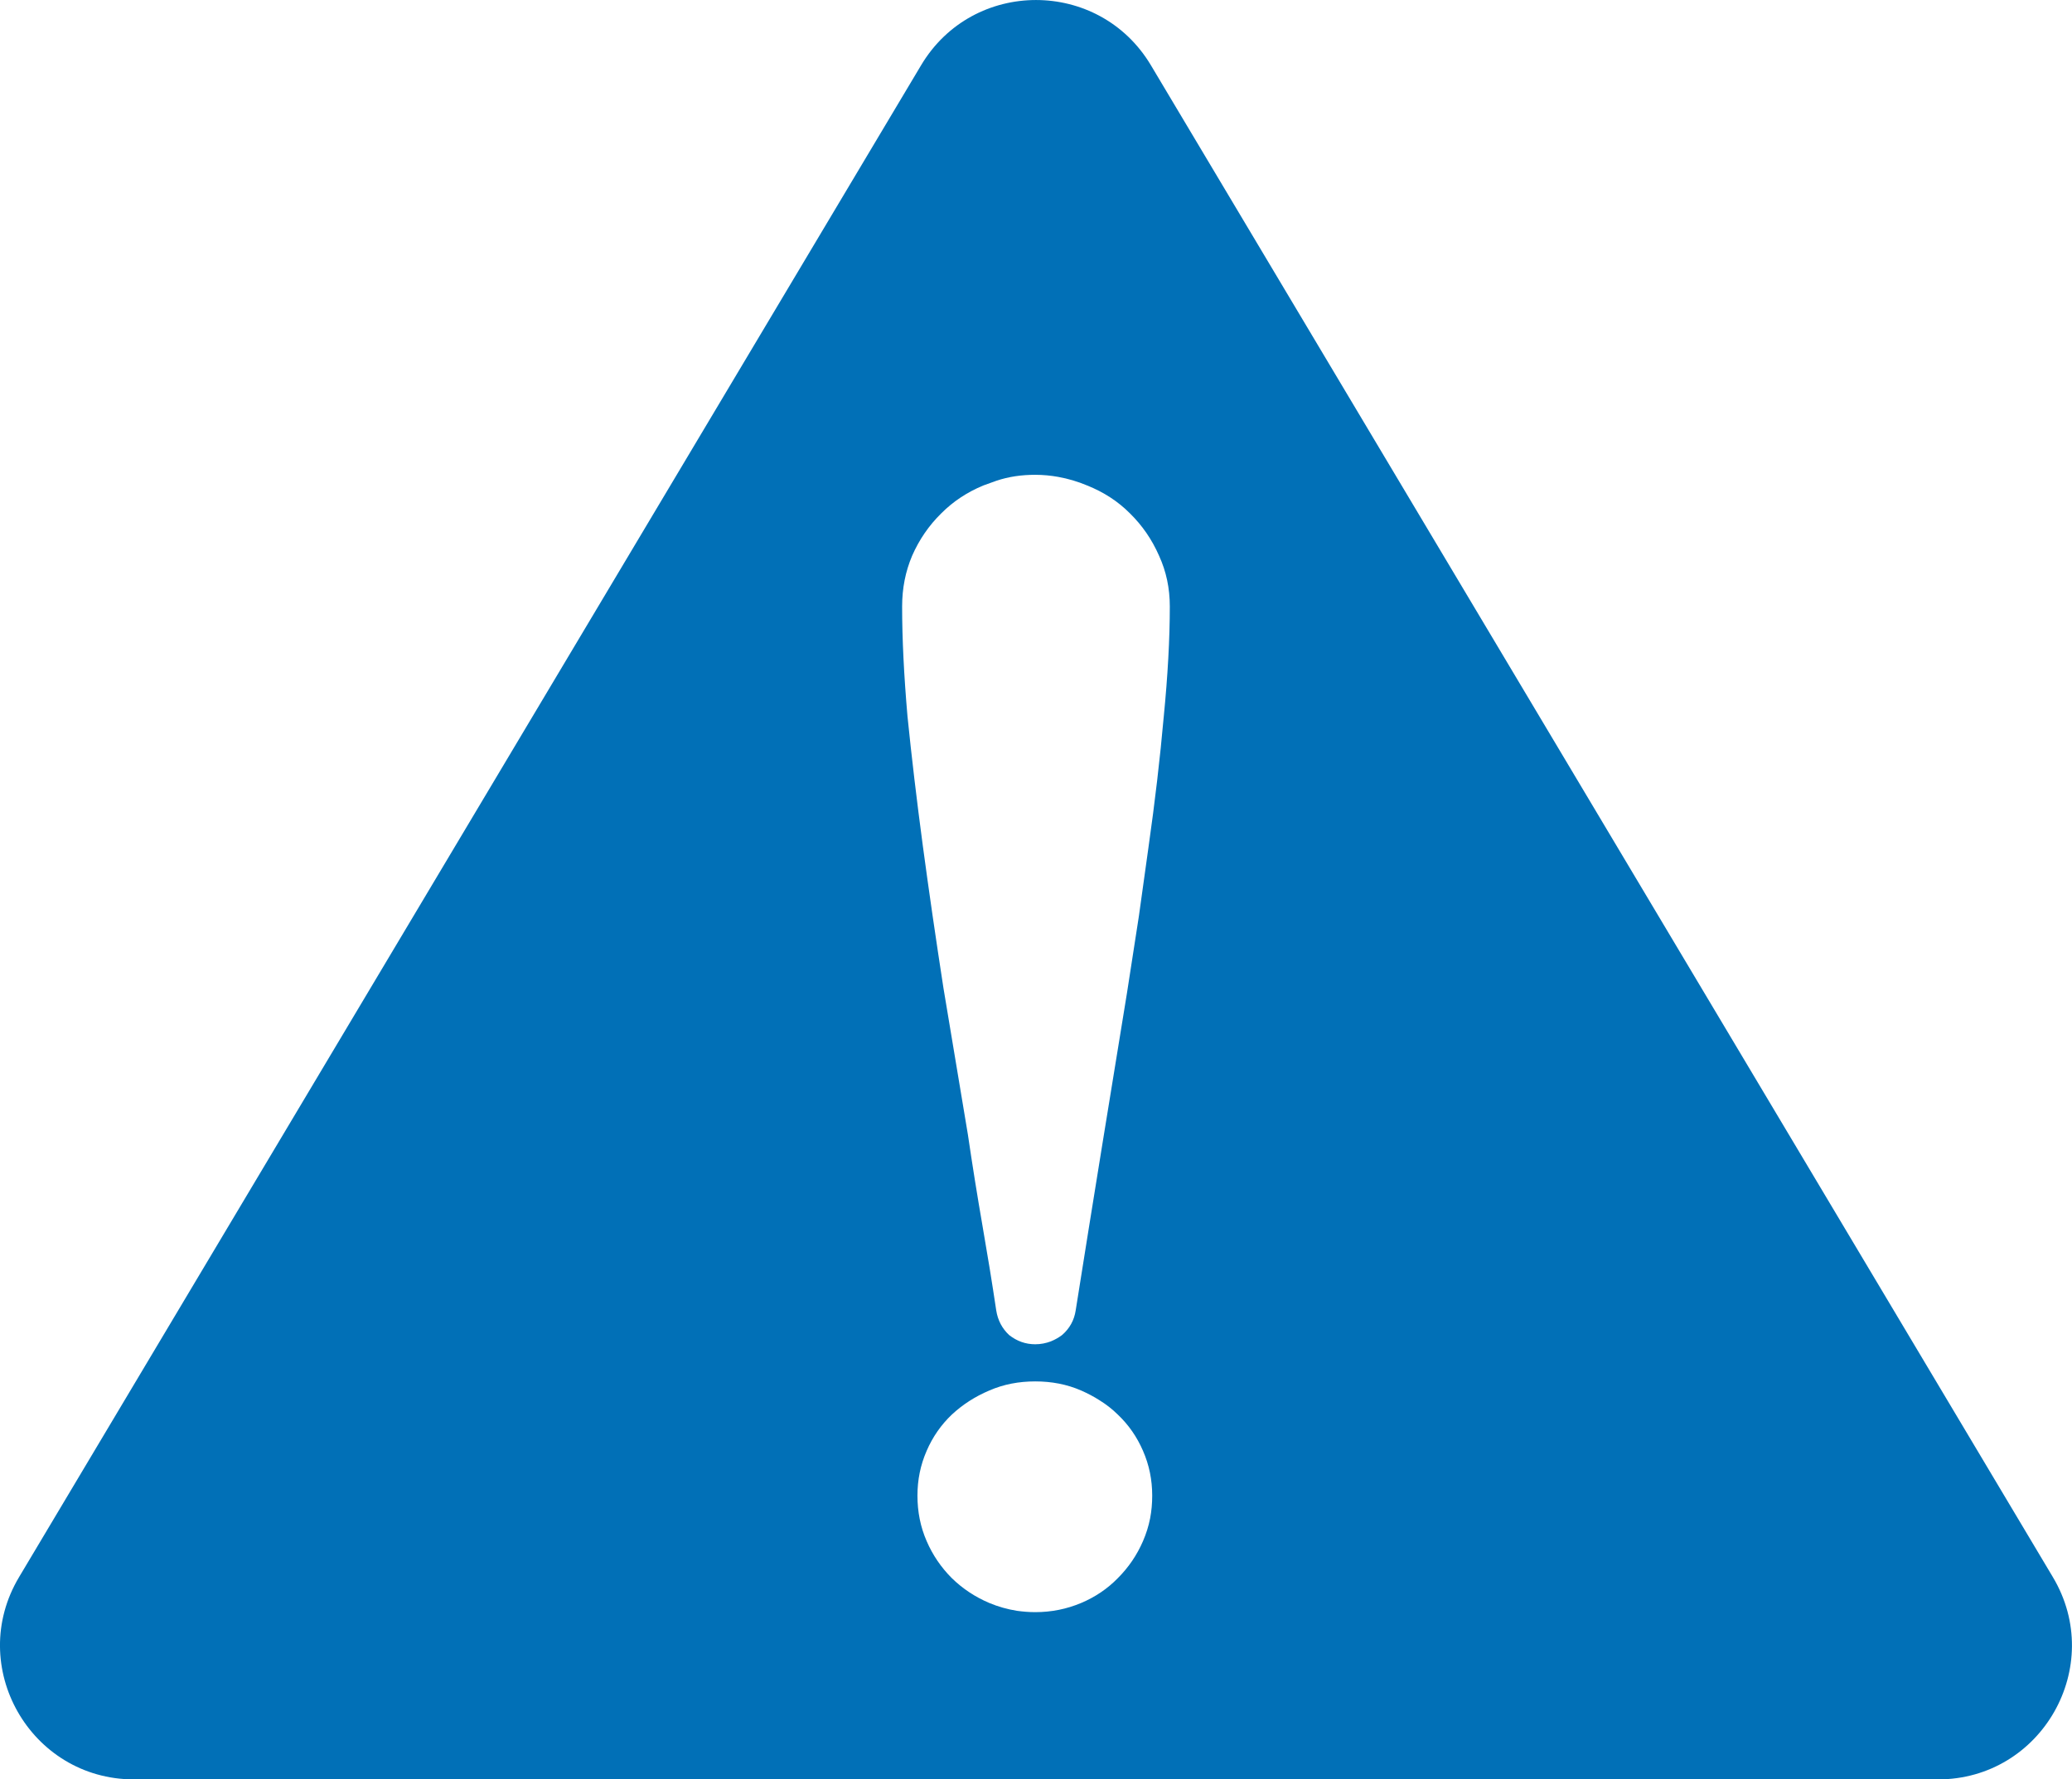 <?xml version="1.0" encoding="UTF-8" standalone="no"?>
<svg
   width="30.963"
   height="26.597"
   viewBox="0 0 30.963 26.597"
   fill="none"
   version="1.1"
   id="svg62"
   sodipodi:docname="policies_icons.svg"
   xmlns:inkscape="http://www.inkscape.org/namespaces/inkscape"
   xmlns:sodipodi="http://sodipodi.sourceforge.net/DTD/sodipodi-0.dtd"
   xmlns="http://www.w3.org/2000/svg"
   xmlns:svg="http://www.w3.org/2000/svg">
  <defs
     id="defs66" />
  <sodipodi:namedview
     id="namedview64"
     pagecolor="#ffffff"
     bordercolor="#000000"
     borderopacity="0.25"
     inkscape:showpageshadow="2"
     inkscape:pageopacity="0.0"
     inkscape:pagecheckerboard="0"
     inkscape:deskcolor="#d1d1d1"
     showgrid="false" />
  <path
     fill-rule="evenodd"
     clip-rule="evenodd"
     d="m 2.003,26.597 h 26.957 c 1.552,0 2.512,-1.692 1.717,-3.024 l -13.478,-22.597 c -0.776,-1.301 -2.66,-1.301 -3.435,0 L 0.285,23.573 c -0.795,1.332 0.166,3.024 1.718,3.024 z m 15.184,-3.903 c 0.021,-0.109 0.031,-0.222 0.031,-0.339 0,-0.235 -0.045,-0.457 -0.137,-0.668 -0.091,-0.211 -0.217,-0.391 -0.377,-0.543 -0.083,-0.082 -0.174,-0.153 -0.275,-0.215 -0.085,-0.055 -0.176,-0.102 -0.273,-0.145 -0.214,-0.093 -0.442,-0.136 -0.686,-0.136 -0.244,0 -0.473,0.043 -0.686,0.136 -0.213,0.09 -0.4,0.211 -0.56,0.36 -0.16,0.152 -0.286,0.332 -0.377,0.543 -0.092,0.211 -0.137,0.433 -0.137,0.668 0,0.242 0.045,0.468 0.137,0.679 0.091,0.211 0.217,0.395 0.377,0.555 0.16,0.156 0.347,0.281 0.56,0.371 0.132,0.055 0.269,0.094 0.413,0.117 0.088,0.012 0.179,0.02 0.273,0.02 0.244,0 0.472,-0.047 0.686,-0.137 0.213,-0.09 0.396,-0.215 0.548,-0.371 0.16,-0.16 0.286,-0.344 0.377,-0.555 0.047,-0.109 0.083,-0.222 0.106,-0.34 z m 0.203,-11.976 c 0.061,-0.621 0.091,-1.172 0.091,-1.652 0,-0.274 -0.053,-0.524 -0.16,-0.758 -0.106,-0.242 -0.251,-0.453 -0.434,-0.633 -0.183,-0.184 -0.396,-0.32 -0.64,-0.418 -0.14,-0.059 -0.285,-0.102 -0.434,-0.129 -0.112,-0.02 -0.226,-0.031 -0.343,-0.031 -0.203,0 -0.397,0.027 -0.583,0.09 l -0.194,0.07 c -0.236,0.098 -0.446,0.234 -0.629,0.418 -0.183,0.18 -0.328,0.391 -0.434,0.633 -0.099,0.234 -0.149,0.484 -0.149,0.758 0,0.48 0.027,1.027 0.08,1.64 0.061,0.602 0.137,1.246 0.229,1.934 0.091,0.679 0.194,1.386 0.308,2.125 l 0.366,2.195 c 0.069,0.469 0.141,0.918 0.217,1.356 0.076,0.437 0.145,0.859 0.206,1.269 0.023,0.148 0.088,0.273 0.194,0.371 0.115,0.09 0.244,0.137 0.389,0.137 0.083,0 0.161,-0.016 0.233,-0.043 0.059,-0.024 0.115,-0.055 0.167,-0.094 0.114,-0.098 0.183,-0.223 0.205,-0.371 l 0.195,-1.223 0.206,-1.277 0.365,-2.242 0.178,-1.149 0.142,-1.019 c 0.099,-0.695 0.175,-1.348 0.229,-1.957 z"
     fill="#0170b7"
     id="path42" />
</svg>
